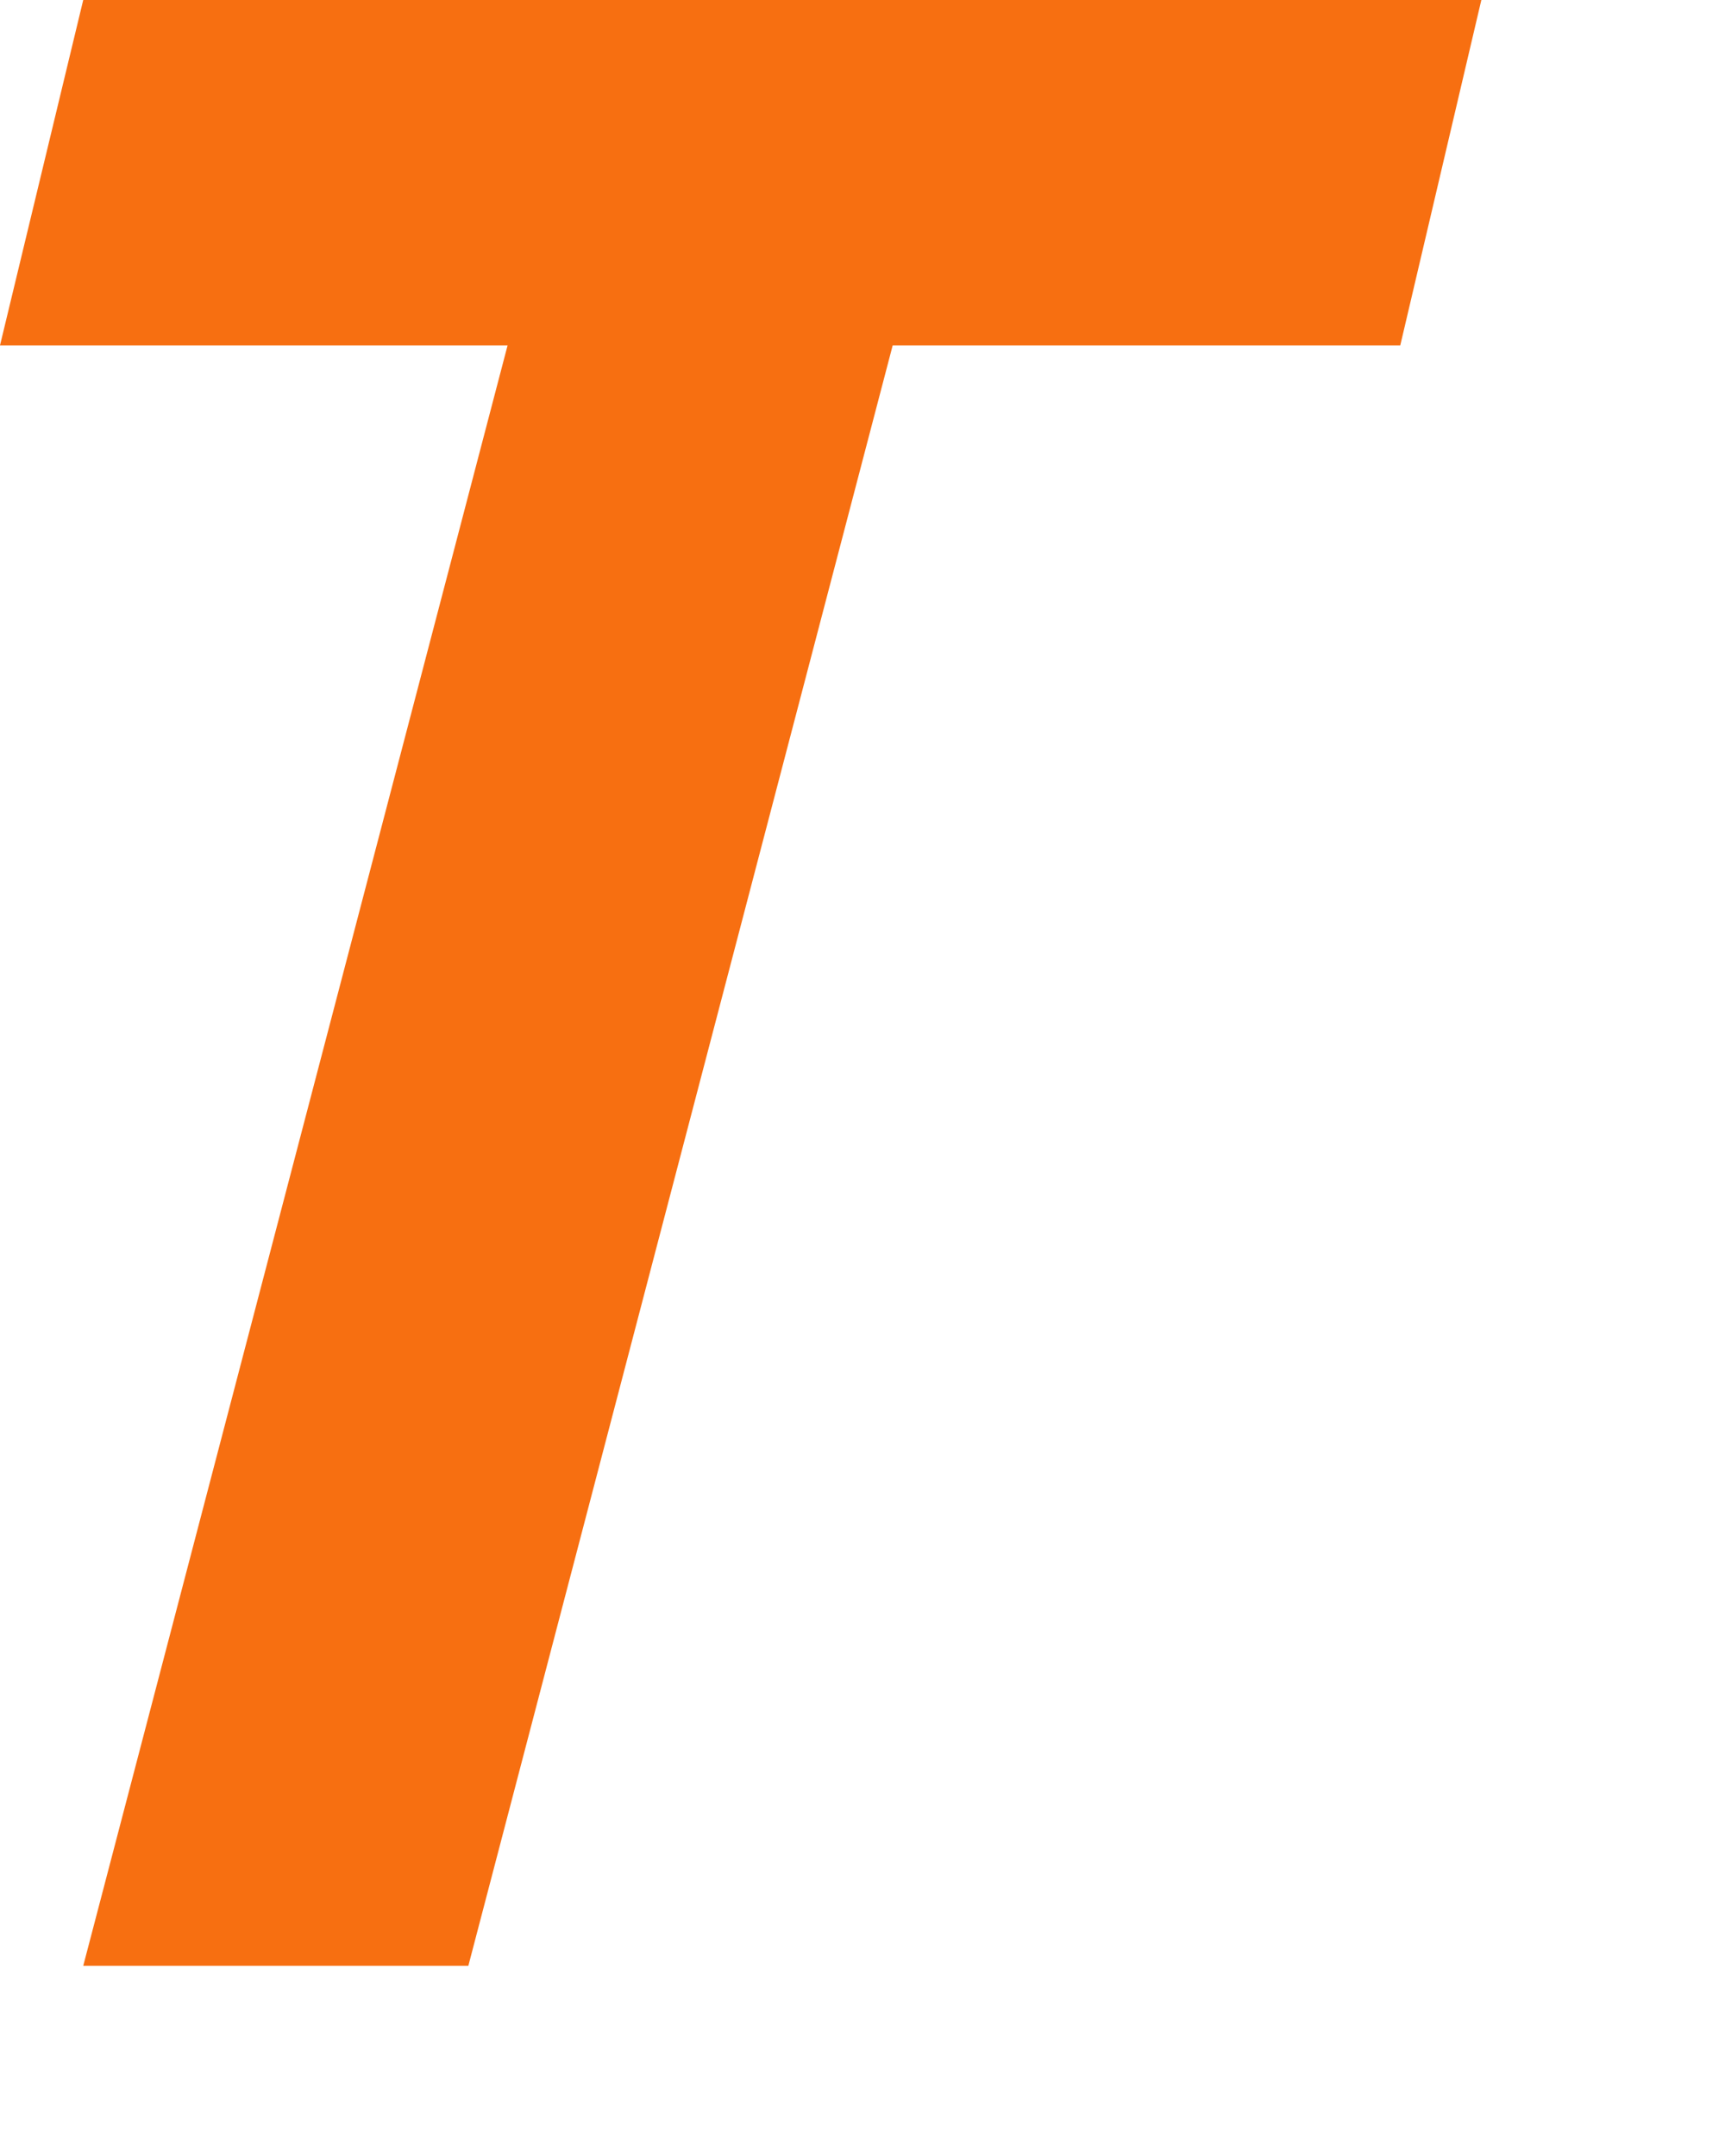<?xml version="1.0" encoding="utf-8"?>
<svg xmlns="http://www.w3.org/2000/svg" fill="none" height="100%" overflow="visible" preserveAspectRatio="none" style="display: block;" viewBox="0 0 4 5" width="100%">
<path d="M3.247 0.801H2.07L1.086 4.559H0.193L1.177 0.801H0L0.193 0H3.435L3.247 0.801Z" fill="#F76F11" id="Vector"/>
</svg>